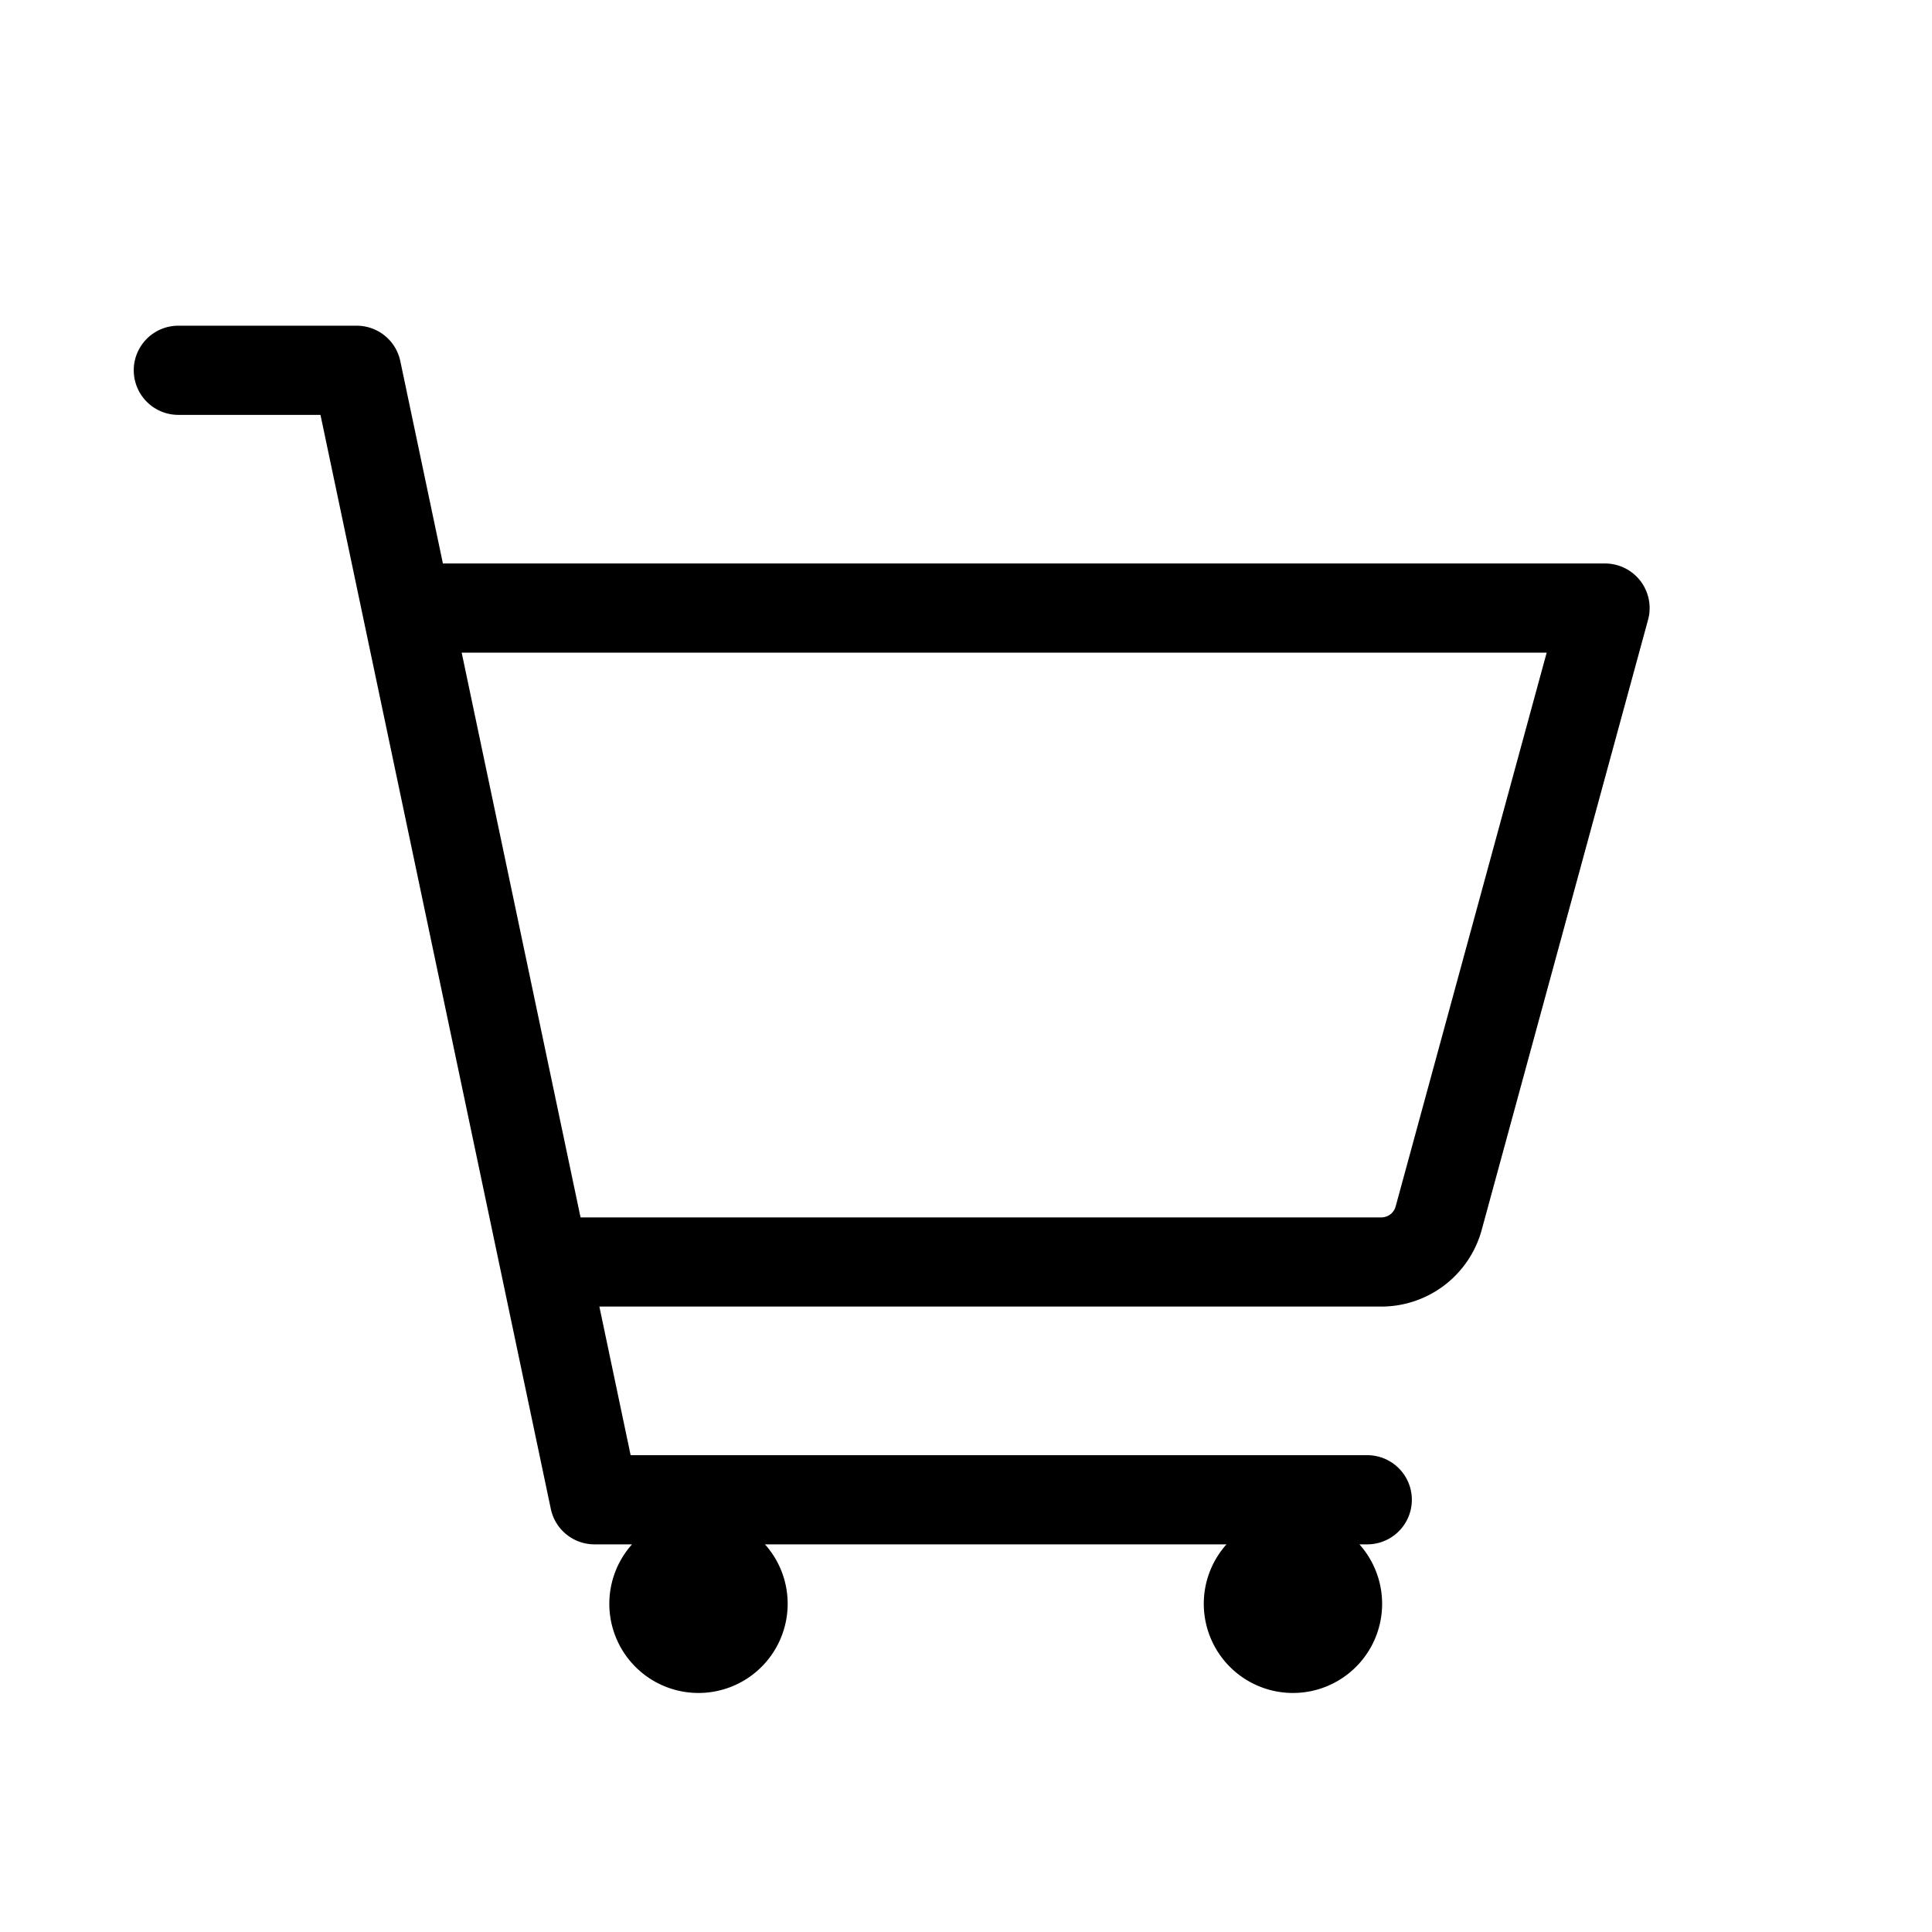 <svg xmlns="http://www.w3.org/2000/svg" width="65" height="65" fill="none" viewBox="0 0 65 65"><path fill="#000" fill-rule="evenodd" d="M26.5 53.958a3 3 0 1 1-5.236-2H20a1.5 1.5 0 0 1-1.468-1.191l-7.75-36.809H6a1.5 1.5 0 0 1 0-3h6a1.5 1.5 0 0 1 1.468 1.191l1.433 6.809H54a1.5 1.5 0 0 1 1.447 1.895L49.85 41.379a3.5 3.5 0 0 1-3.377 2.579H20.165l1.052 5H46a1.5 1.5 0 0 1 0 3h-.264a3 3 0 1 1-4.472 0H25.736a2.99 2.99 0 0 1 .764 2m-10.967-32h36.503L46.955 40.59a.5.5 0 0 1-.483.368h-26.94z" clip-rule="evenodd"/></svg>